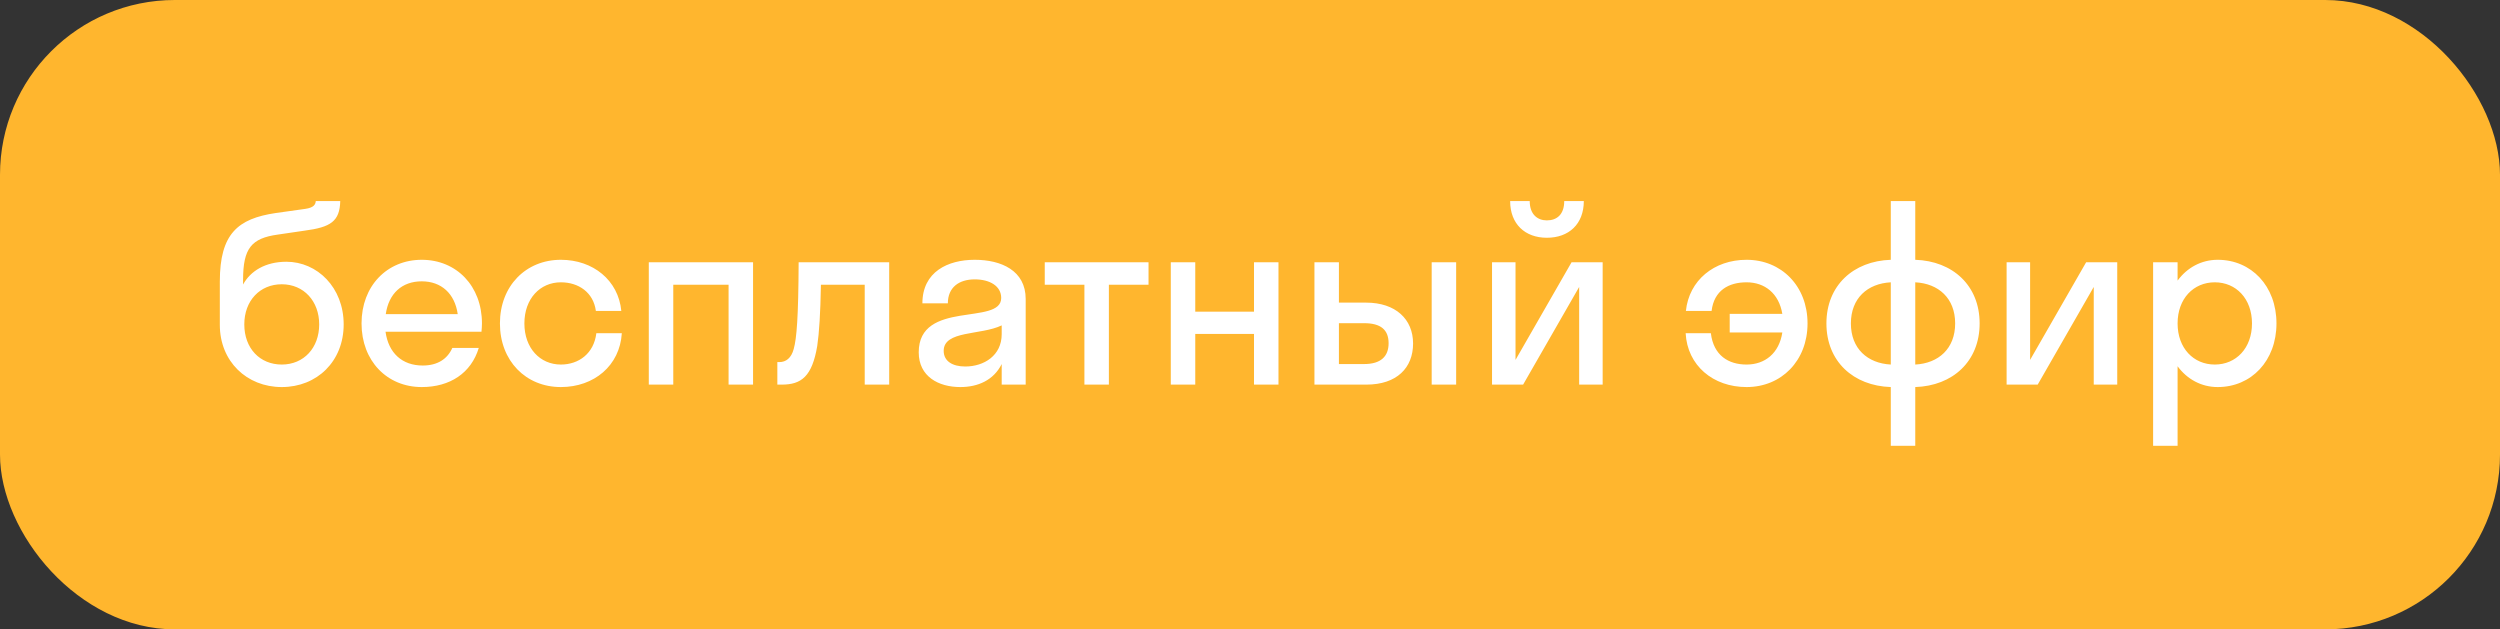 <?xml version="1.0" encoding="UTF-8"?> <svg xmlns="http://www.w3.org/2000/svg" width="143" height="36" viewBox="0 0 143 36" fill="none"><rect x="0" y="0" width="143" height="36" fill="#333333" stroke="none"/> <rect width="143" height="36" rx="10" fill="#FFB62E"></rect> <path d="M16.382 14.972C18.146 14.972 19.658 16.442 19.658 18.556C19.658 20.67 18.132 22.14 16.116 22.14C14.114 22.14 12.574 20.67 12.574 18.584V16.106C12.574 13.362 13.61 12.508 15.766 12.186L17.46 11.948C17.95 11.878 18.048 11.696 18.062 11.5H19.462C19.434 12.662 18.916 12.998 17.418 13.194L15.892 13.418C14.38 13.628 13.904 14.202 13.904 16.008V16.274C14.324 15.504 15.178 14.972 16.382 14.972ZM16.116 20.852C17.376 20.852 18.258 19.9 18.258 18.556C18.258 17.226 17.376 16.26 16.116 16.26C14.87 16.26 13.974 17.198 13.974 18.556C13.974 19.928 14.87 20.852 16.116 20.852ZM27.54 18.976H22.052C22.22 20.194 23.004 20.908 24.18 20.908C25.034 20.908 25.594 20.53 25.874 19.9H27.386C26.952 21.342 25.734 22.14 24.124 22.14C22.136 22.14 20.68 20.642 20.68 18.5C20.68 16.358 22.136 14.86 24.124 14.86C26.112 14.86 27.568 16.358 27.568 18.5C27.568 18.668 27.554 18.822 27.54 18.976ZM24.124 16.092C22.99 16.092 22.234 16.792 22.066 17.968H26.182C26.014 16.792 25.244 16.092 24.124 16.092ZM34.084 17.786C33.944 16.722 33.09 16.148 32.081 16.148C30.892 16.148 29.995 17.086 29.995 18.5C29.995 19.914 30.892 20.852 32.081 20.852C33.103 20.852 33.971 20.222 34.111 19.06H35.568C35.456 20.908 33.986 22.14 32.081 22.14C30.079 22.14 28.596 20.642 28.596 18.5C28.596 16.358 30.079 14.86 32.081 14.86C33.929 14.86 35.371 16.036 35.539 17.786H34.084ZM38.511 22H37.111V15H43.075V22H41.675V16.288H38.511V22ZM50.862 22H49.462V16.288H46.956C46.928 17.926 46.858 19.032 46.746 19.788C46.452 21.538 45.836 22 44.716 22H44.464V20.712H44.576C44.954 20.712 45.262 20.488 45.402 19.956C45.57 19.354 45.668 18.15 45.682 15H50.862V22ZM54.931 22.14C53.685 22.14 52.551 21.538 52.551 20.152C52.551 17.128 57.269 18.64 57.269 17.044C57.269 16.358 56.611 15.98 55.757 15.98C54.847 15.98 54.217 16.442 54.217 17.352H52.761C52.761 15.546 54.217 14.86 55.757 14.86C57.269 14.86 58.669 15.476 58.669 17.1V22H57.297V20.824C56.835 21.748 55.939 22.14 54.931 22.14ZM53.979 20.068C53.979 20.67 54.497 20.964 55.211 20.964C56.289 20.964 57.297 20.334 57.297 19.116V18.612C56.107 19.186 53.979 18.892 53.979 20.068ZM63.428 22H62.028V16.288H59.76V15H65.696V16.288H63.428V22ZM68.369 22H66.969V15H68.369V17.828H71.729V15H73.129V22H71.729V19.102H68.369V22ZM80.828 19.648C80.828 21.034 79.904 22 78.154 22H75.186V15H76.586V17.31H78.14C79.834 17.31 80.828 18.262 80.828 19.648ZM83.292 22H81.892V15H83.292V22ZM78.028 18.486H76.586V20.824H78.028C78.98 20.824 79.428 20.39 79.428 19.634C79.428 18.864 78.98 18.486 78.028 18.486ZM89.474 11.5H90.594C90.594 12.816 89.74 13.6 88.48 13.6C87.234 13.6 86.38 12.816 86.38 11.5H87.5C87.5 12.284 87.962 12.606 88.48 12.606C89.04 12.606 89.474 12.284 89.474 11.5ZM91.672 22H90.328V16.414L87.122 22H85.344V15H86.688V20.586L89.894 15H91.672V22ZM97.903 17.786H96.433C96.615 16.036 98.043 14.86 99.905 14.86C101.893 14.86 103.391 16.358 103.391 18.5C103.391 20.642 101.893 22.14 99.905 22.14C97.987 22.14 96.517 20.908 96.419 19.06H97.861C98.015 20.334 98.869 20.852 99.905 20.852C100.955 20.852 101.767 20.208 101.949 19.018H98.939V17.954H101.949C101.753 16.778 100.941 16.148 99.905 16.148C98.883 16.148 98.043 16.61 97.903 17.786ZM108.153 20.852V16.148C106.823 16.218 105.871 17.058 105.871 18.5C105.871 19.942 106.823 20.782 108.153 20.852ZM109.553 16.148V20.852C110.883 20.782 111.835 19.942 111.835 18.5C111.835 17.058 110.883 16.218 109.553 16.148ZM109.553 25.5H108.153V22.14C106.011 22.07 104.471 20.67 104.471 18.5C104.471 16.33 106.011 14.93 108.153 14.86V11.5H109.553V14.86C111.695 14.93 113.235 16.33 113.235 18.5C113.235 20.67 111.695 22.07 109.553 22.14V25.5ZM121.106 22H119.762V16.414L116.556 22H114.778V15H116.122V20.586L119.328 15H121.106V22ZM124.558 25.5H123.158V15H124.558V16.05C125.104 15.308 125.916 14.86 126.854 14.86C128.772 14.86 130.214 16.358 130.214 18.5C130.214 20.642 128.772 22.14 126.854 22.14C125.916 22.14 125.104 21.692 124.558 20.95V25.5ZM126.686 20.852C127.904 20.852 128.814 19.914 128.814 18.5C128.814 17.086 127.904 16.148 126.686 16.148C125.468 16.148 124.558 17.086 124.558 18.5C124.558 19.914 125.468 20.852 126.686 20.852Z" fill="white"></path> </svg> 